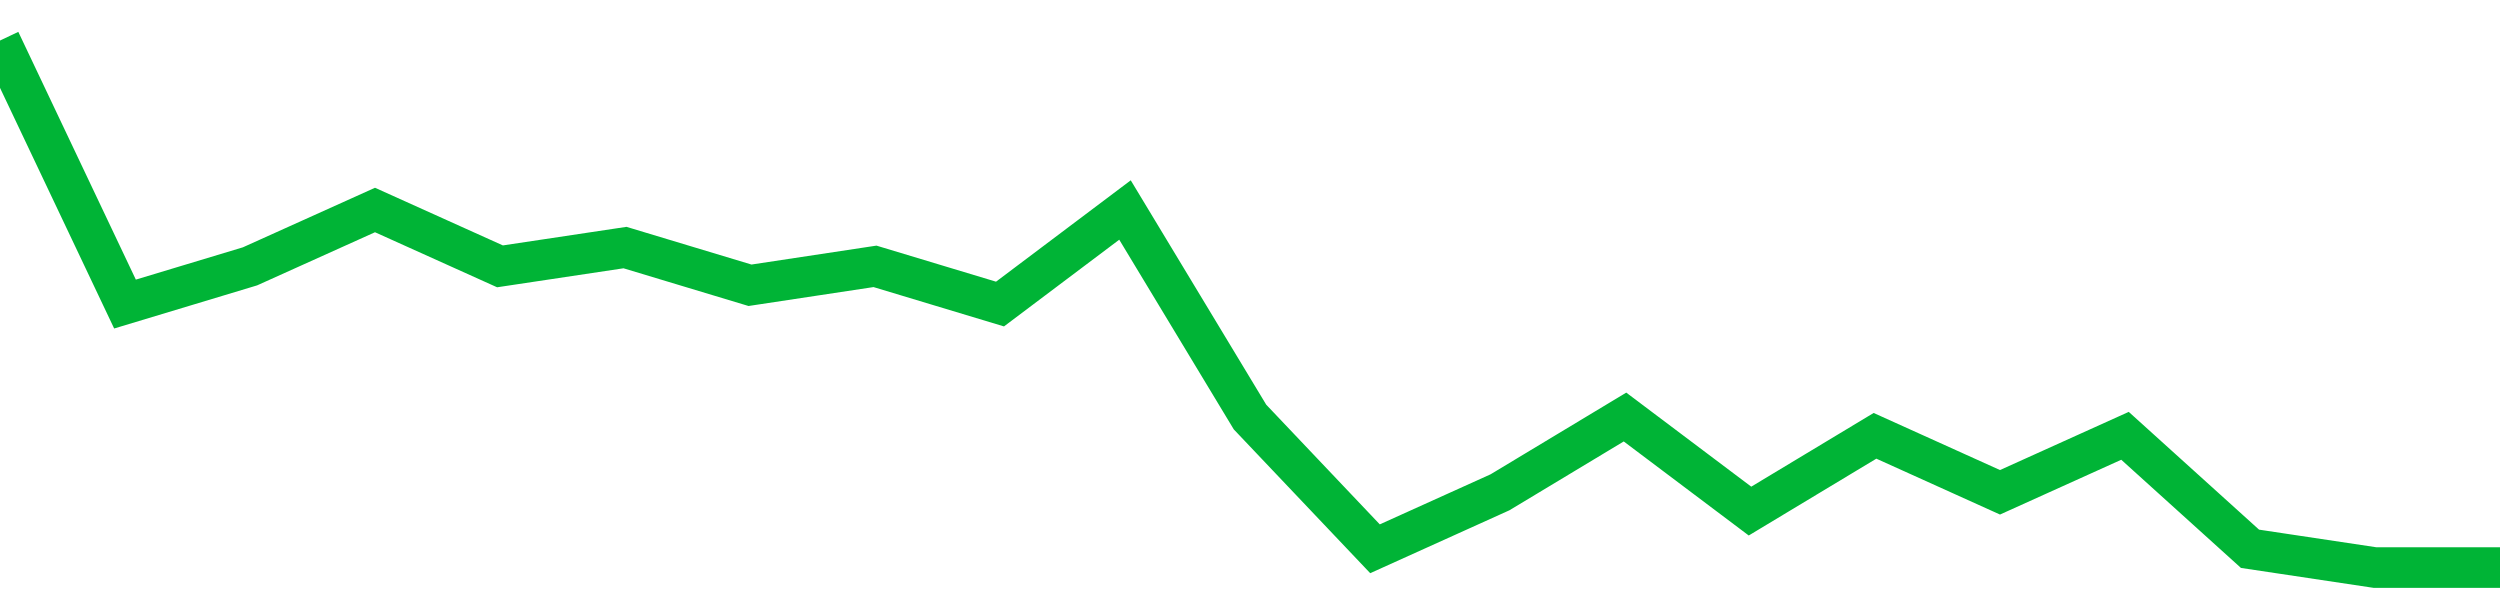 <!-- Generated with https://github.com/jxxe/sparkline/ --><svg viewBox="0 0 185 45" class="sparkline" xmlns="http://www.w3.org/2000/svg"><path class="sparkline--fill" d="M 0 3 L 0 3 L 9.25 22.5 L 18.5 19.71 L 27.75 15.54 L 37 19.71 L 46.25 18.32 L 55.5 21.11 L 64.75 19.71 L 74 22.5 L 83.25 15.54 L 92.5 30.86 L 101.75 40.61 L 111 36.43 L 120.25 30.86 L 129.5 37.82 L 138.75 32.25 L 148 36.43 L 157.25 32.25 L 166.5 40.61 L 175.75 42 L 185 42 V 45 L 0 45 Z" stroke="none" fill="none" ></path><path class="sparkline--line" d="M 0 3 L 0 3 L 9.25 22.5 L 18.5 19.71 L 27.75 15.54 L 37 19.71 L 46.25 18.32 L 55.5 21.11 L 64.75 19.71 L 74 22.5 L 83.25 15.54 L 92.5 30.86 L 101.75 40.61 L 111 36.43 L 120.25 30.86 L 129.5 37.82 L 138.75 32.25 L 148 36.43 L 157.25 32.25 L 166.5 40.61 L 175.75 42 L 185 42" fill="none" stroke-width="3" stroke="#00B436" ></path></svg>
